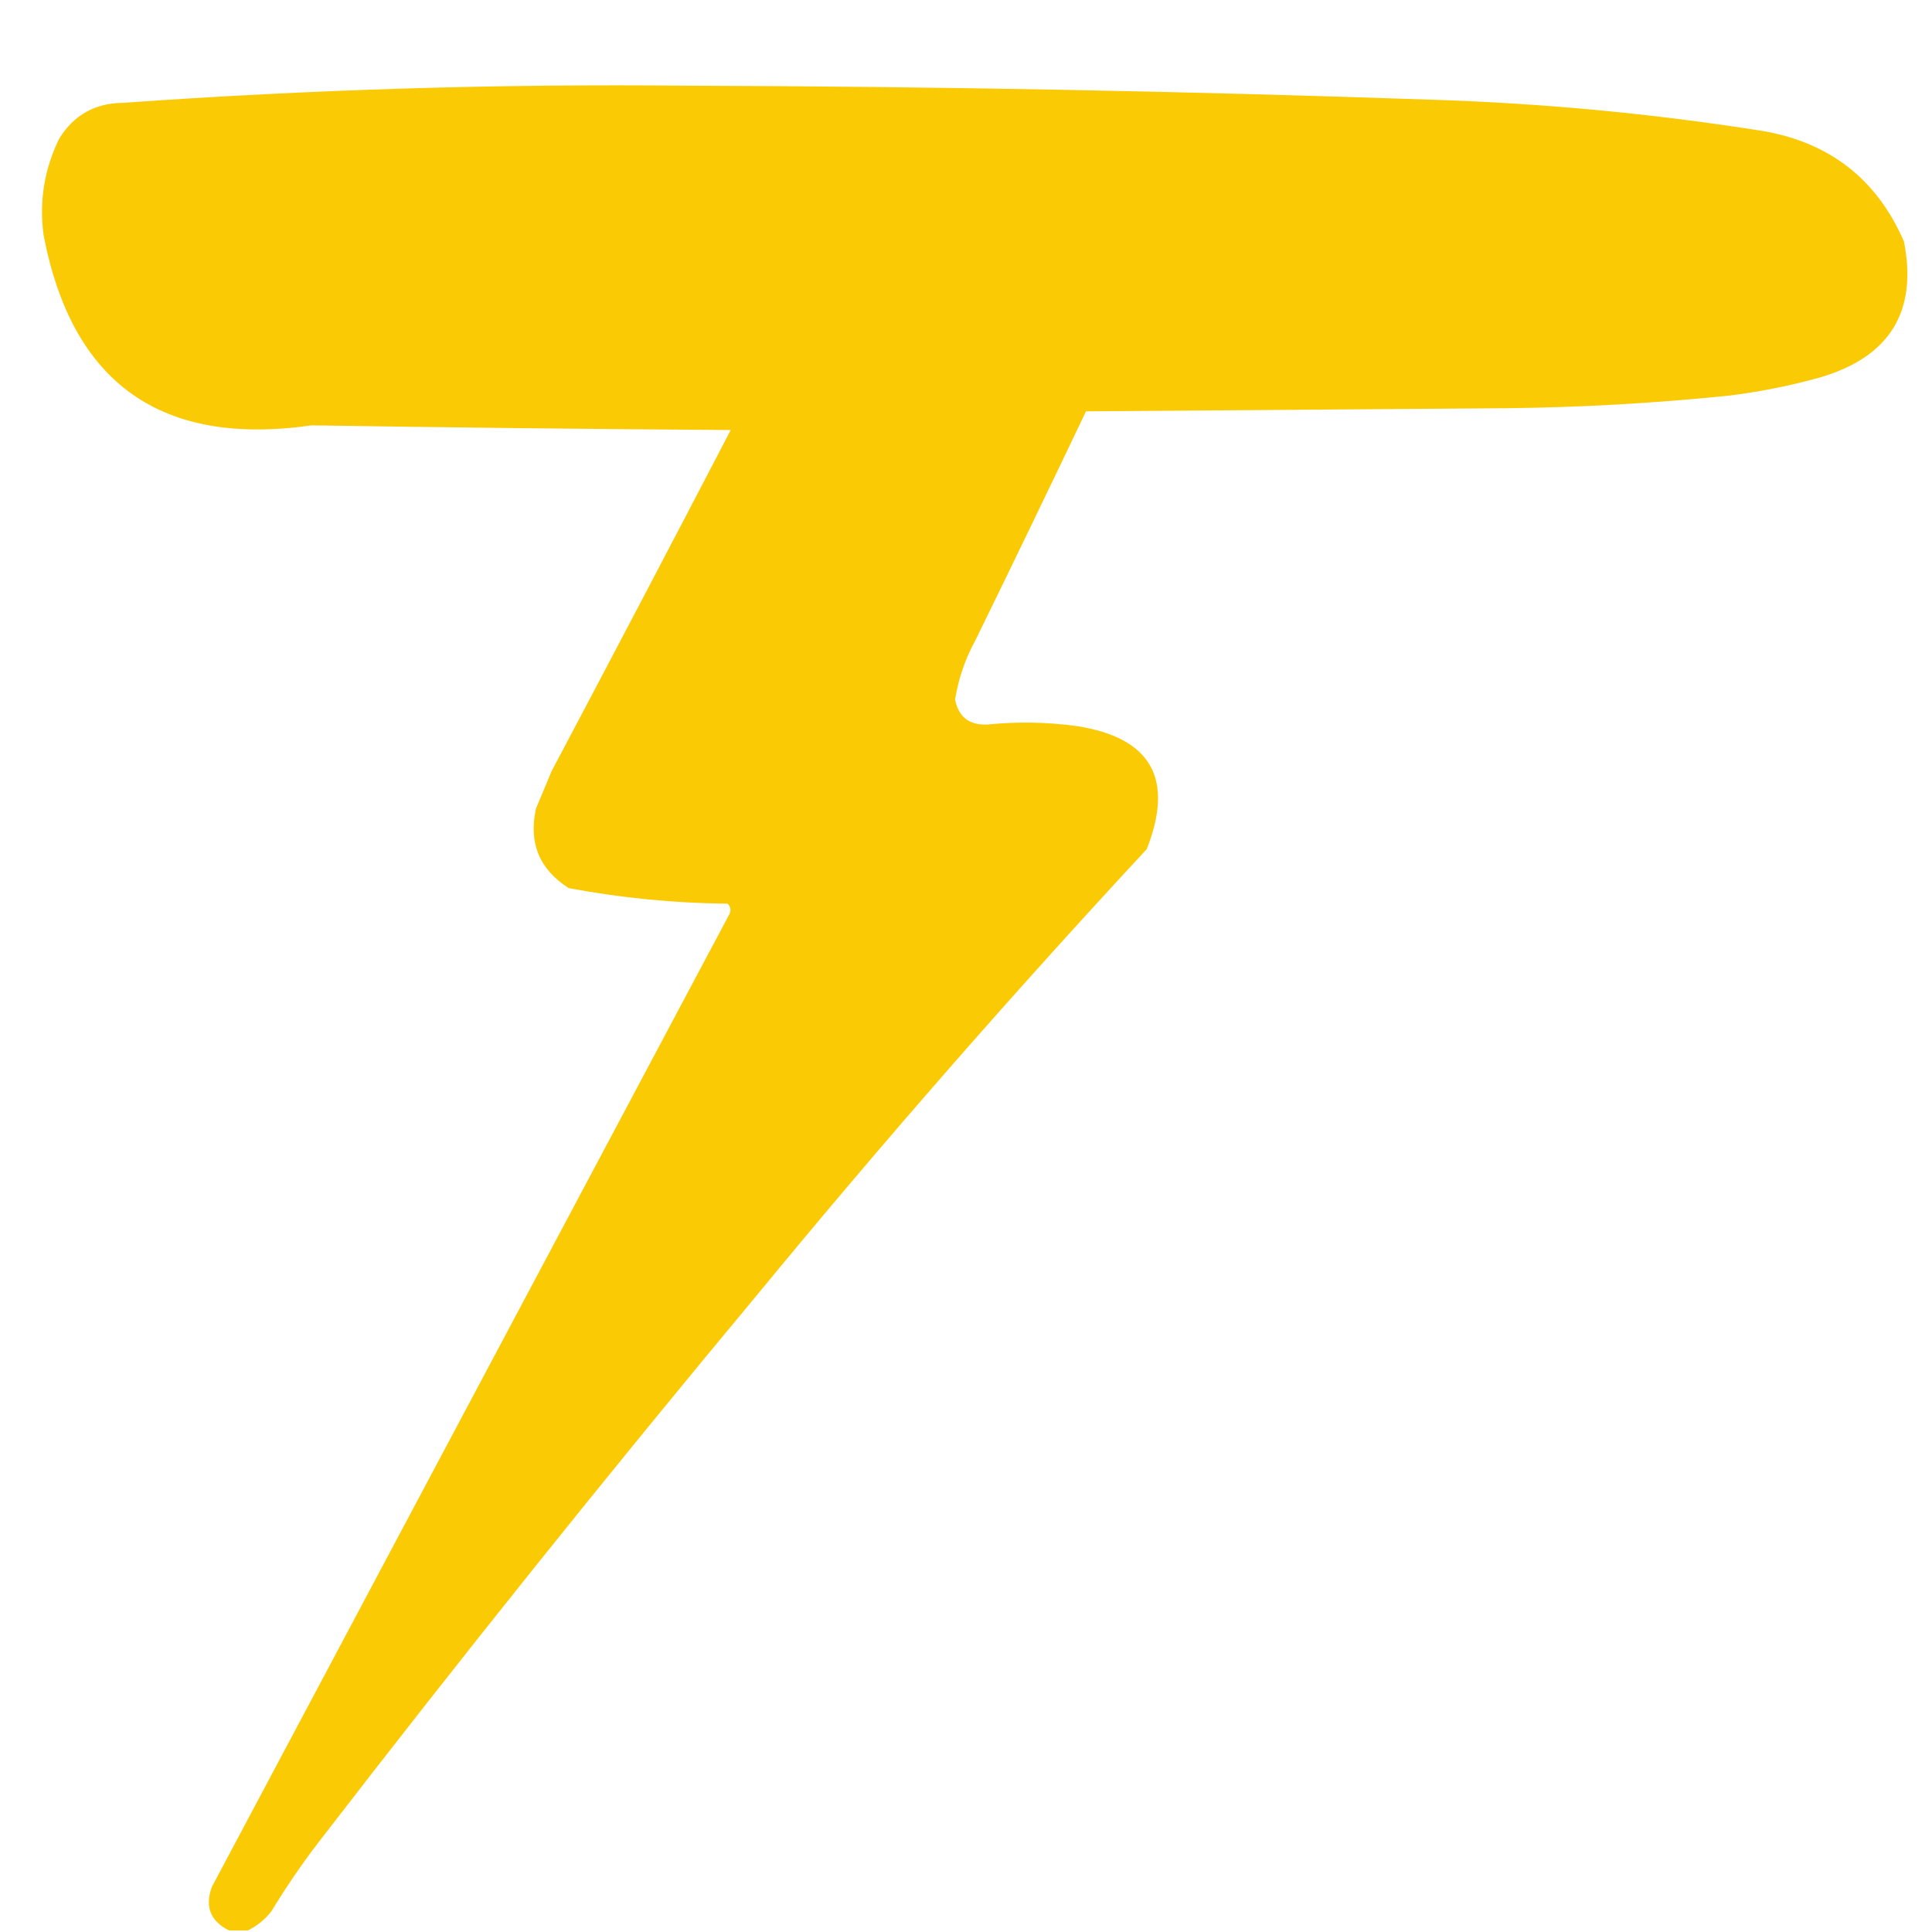 <?xml version="1.0" encoding="UTF-8"?> <svg xmlns="http://www.w3.org/2000/svg" xmlns:xlink="http://www.w3.org/1999/xlink" width="620px" height="620px" style="shape-rendering:geometricPrecision; text-rendering:geometricPrecision; image-rendering:optimizeQuality; fill-rule:evenodd; clip-rule:evenodd"> <g> <path style="opacity:0.982" fill="#fac900" d="M 79.5,619.5 C 77.5,619.5 75.5,619.5 73.5,619.5C 67.51,616.513 65.676,611.847 68,605.5C 123.333,501.5 178.667,397.5 234,293.5C 234.684,292.216 234.517,291.049 233.5,290C 216.326,289.834 199.326,288.167 182.5,285C 173.083,278.992 169.583,270.492 172,259.5C 173.667,255.5 175.333,251.5 177,247.5C 196.294,211.079 215.461,174.579 234.5,138C 189.664,137.699 144.831,137.199 100,136.5C 51.781,143.412 23.114,123.079 14,75.5C 12.532,64.639 14.199,54.306 19,44.5C 23.669,36.913 30.503,33.08 39.5,33C 99.757,28.714 160.09,26.881 220.5,27.5C 300.191,27.736 379.858,29.236 459.5,32C 495.049,33.129 530.382,36.462 565.5,42C 587.165,45.681 602.332,57.514 611,77.5C 615.401,99.84 606.568,114.34 584.5,121C 574.654,123.769 564.654,125.769 554.5,127C 530.896,129.404 507.229,130.737 483.5,131C 438.5,131.333 393.5,131.667 348.5,132C 336.811,156.546 324.978,181.046 313,205.5C 309.737,211.455 307.57,217.789 306.5,224.5C 307.62,230.156 311.12,232.823 317,232.5C 326.496,231.537 335.996,231.703 345.5,233C 369.416,236.718 376.916,249.885 368,272.5C 324.843,318.982 283.176,366.649 243,415.5C 194.861,473.3 147.861,531.967 102,591.5C 96.609,598.559 91.609,605.893 87,613.5C 84.886,616.121 82.386,618.121 79.5,619.5 Z"></path> </g> </svg> 